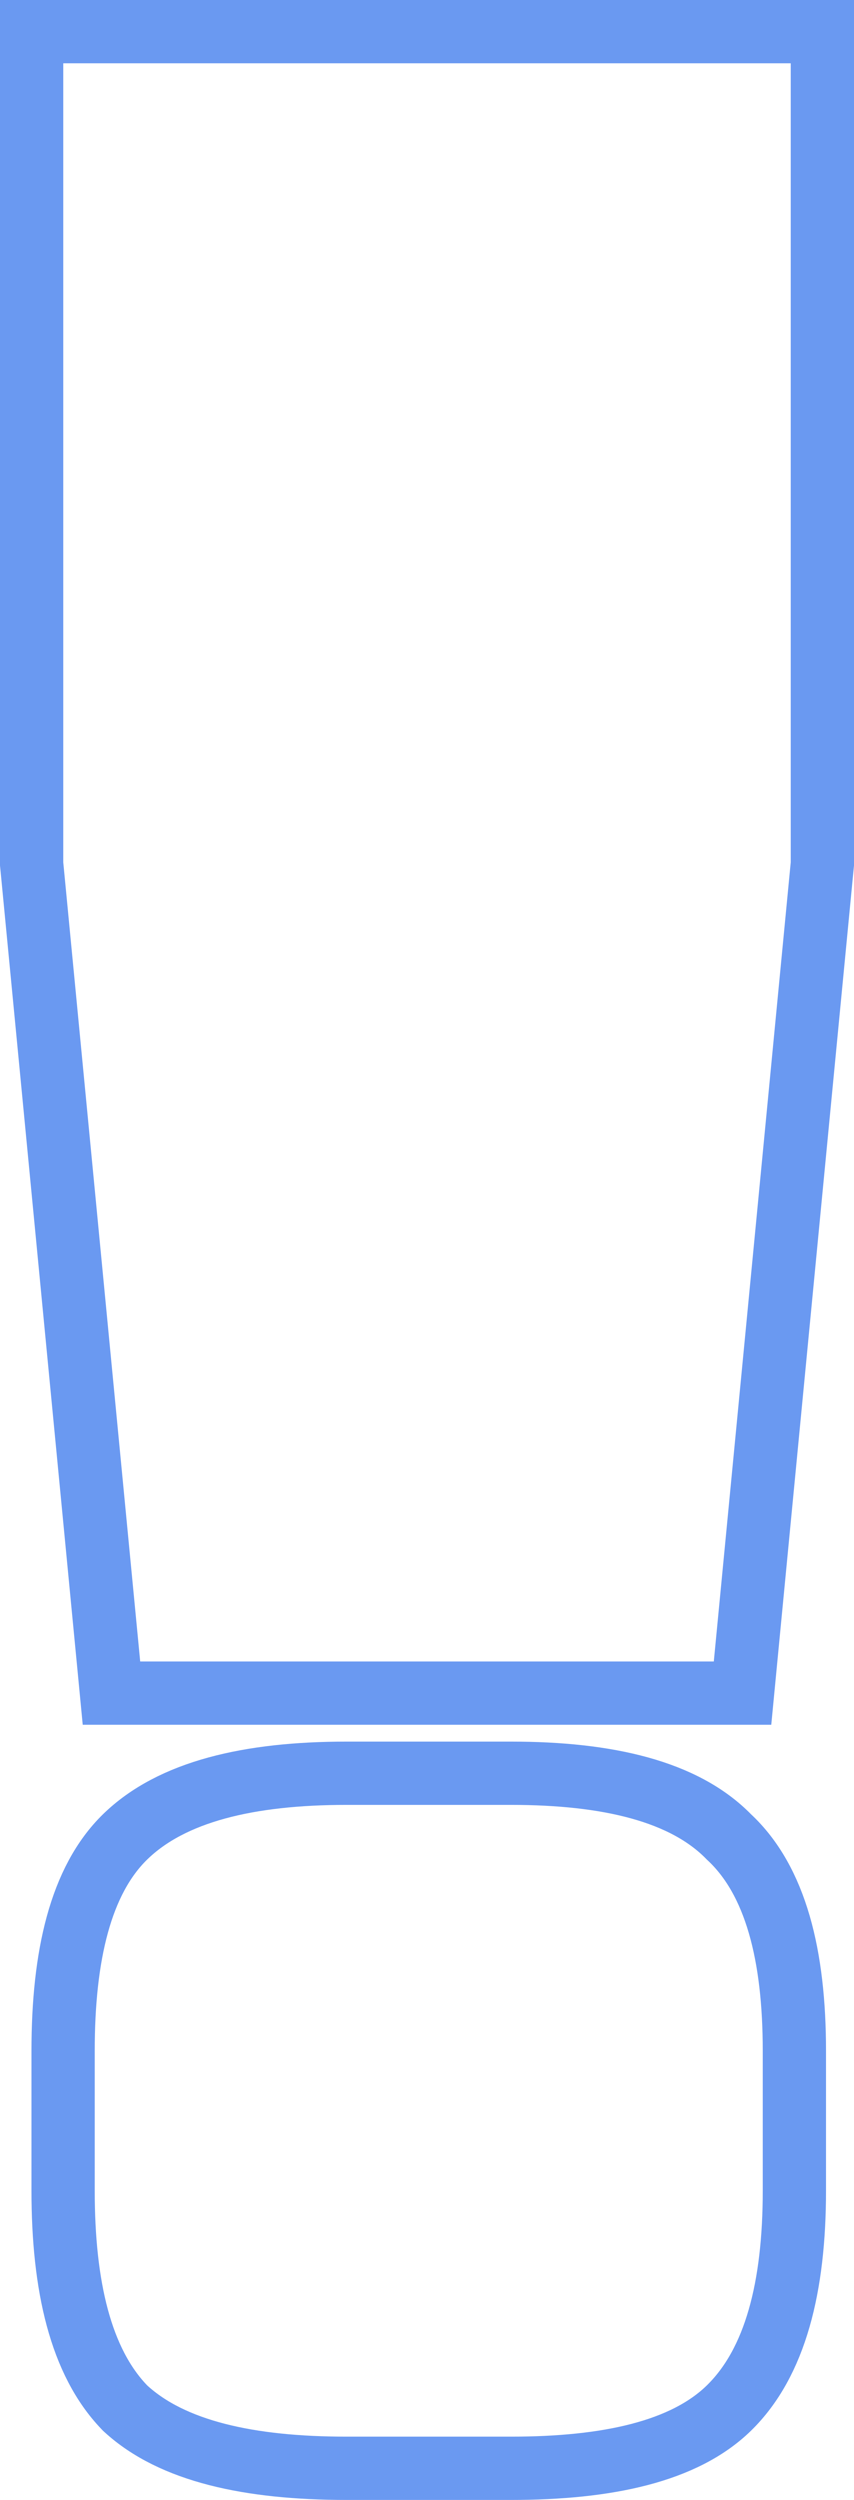 <?xml version="1.0" encoding="UTF-8"?> <svg xmlns="http://www.w3.org/2000/svg" width="27" height="79" viewBox="0 0 27 79" fill="none"> <path d="M26 2V1H25H2H1V2V27.252V27.3L1.005 27.348L3.437 52.599L3.524 53.504H4.433H22.567H23.476L23.563 52.599L25.995 27.348L26 27.3V27.252V2ZM3.933 76.074L3.955 76.097L3.979 76.119C5.449 77.464 7.88 78 10.957 78H16.154C19.219 78 21.639 77.469 23.045 76.097C24.522 74.655 25.115 72.254 25.115 69.23V64.806C25.115 61.808 24.533 59.427 23.045 58.047C21.636 56.601 19.214 56.036 16.154 56.036H10.957C7.87 56.036 5.426 56.611 3.955 58.047C2.543 59.426 1.995 61.805 1.995 64.806V69.23C1.995 72.242 2.547 74.632 3.933 76.074Z" stroke="#6A99F1" stroke-width="2"></path> </svg> 